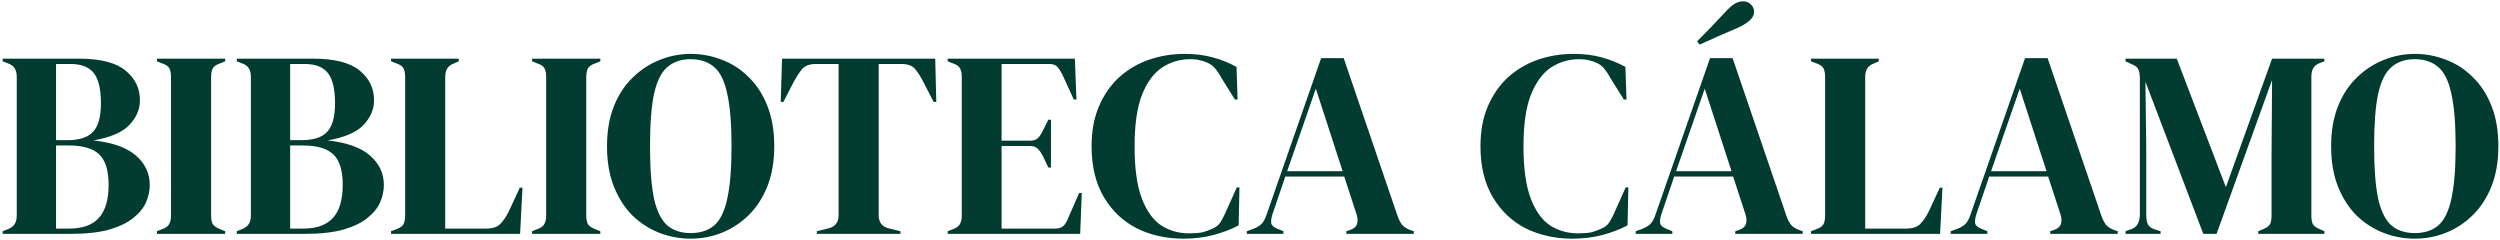 <svg width="791" height="76" viewBox="0 0 791 76" fill="none" xmlns="http://www.w3.org/2000/svg">
<path d="M0.848 74V73.16L2.36 72.572C3.48 72.124 4.236 71.564 4.628 70.892C5.076 70.22 5.3 69.324 5.3 68.204V24.356C5.3 23.18 5.076 22.256 4.628 21.584C4.236 20.912 3.48 20.38 2.36 19.988L0.848 19.4V18.56H24.956C31.788 18.56 36.716 19.82 39.74 22.34C42.764 24.804 44.276 27.94 44.276 31.748C44.276 34.604 43.156 37.208 40.916 39.56C38.732 41.856 34.952 43.48 29.576 44.432C35.736 45.104 40.244 46.728 43.1 49.304C45.956 51.824 47.384 54.904 47.384 58.544C47.384 60.336 46.992 62.156 46.208 64.004C45.424 65.796 44.08 67.448 42.176 68.96C40.328 70.472 37.78 71.704 34.532 72.656C31.284 73.552 27.168 74 22.184 74H0.848ZM17.732 44.348H21.344C25.096 44.348 27.784 43.48 29.408 41.744C31.088 40.008 31.928 36.984 31.928 32.672C31.928 28.192 31.172 25 29.66 23.096C28.148 21.192 25.684 20.24 22.268 20.24H17.732V44.348ZM17.732 72.32H21.932C26.132 72.32 29.24 71.2 31.256 68.96C33.328 66.72 34.364 63.22 34.364 58.46C34.364 53.98 33.384 50.788 31.424 48.884C29.464 46.98 26.244 46.028 21.764 46.028H17.732V72.32ZM49.657 74V73.16L51.337 72.488C52.457 72.096 53.185 71.564 53.521 70.892C53.913 70.22 54.109 69.324 54.109 68.204V24.356C54.109 23.236 53.941 22.34 53.605 21.668C53.269 20.996 52.513 20.464 51.337 20.072L49.657 19.4V18.56H71.245V19.4L69.565 20.072C68.445 20.464 67.689 20.996 67.297 21.668C66.961 22.34 66.793 23.236 66.793 24.356V68.204C66.793 69.324 66.961 70.22 67.297 70.892C67.689 71.508 68.445 72.04 69.565 72.488L71.245 73.16V74H49.657ZM74.922 74V73.16L76.434 72.572C77.554 72.124 78.31 71.564 78.702 70.892C79.15 70.22 79.374 69.324 79.374 68.204V24.356C79.374 23.18 79.15 22.256 78.702 21.584C78.31 20.912 77.554 20.38 76.434 19.988L74.922 19.4V18.56H99.03C105.862 18.56 110.79 19.82 113.814 22.34C116.838 24.804 118.35 27.94 118.35 31.748C118.35 34.604 117.23 37.208 114.99 39.56C112.806 41.856 109.026 43.48 103.65 44.432C109.81 45.104 114.318 46.728 117.174 49.304C120.03 51.824 121.458 54.904 121.458 58.544C121.458 60.336 121.066 62.156 120.282 64.004C119.498 65.796 118.154 67.448 116.25 68.96C114.402 70.472 111.854 71.704 108.606 72.656C105.358 73.552 101.242 74 96.258 74H74.922ZM91.806 44.348H95.418C99.17 44.348 101.858 43.48 103.482 41.744C105.162 40.008 106.002 36.984 106.002 32.672C106.002 28.192 105.246 25 103.734 23.096C102.222 21.192 99.758 20.24 96.342 20.24H91.806V44.348ZM91.806 72.32H96.006C100.206 72.32 103.314 71.2 105.33 68.96C107.402 66.72 108.438 63.22 108.438 58.46C108.438 53.98 107.458 50.788 105.498 48.884C103.538 46.98 100.318 46.028 95.838 46.028H91.806V72.32ZM123.731 74V73.16L125.495 72.488C126.671 72.04 127.399 71.508 127.679 70.892C128.015 70.22 128.183 69.324 128.183 68.204V24.356C128.183 23.236 128.015 22.34 127.679 21.668C127.343 20.996 126.615 20.464 125.495 20.072L123.731 19.4V18.56H145.151V19.4L143.639 20.072C142.575 20.464 141.847 21.024 141.455 21.752C141.063 22.424 140.867 23.32 140.867 24.44V72.32H153.803C155.875 72.32 157.387 71.816 158.339 70.808C159.347 69.8 160.299 68.344 161.195 66.44L164.471 59.384H165.311L164.555 74H123.731ZM168.356 74V73.16L170.036 72.488C171.156 72.096 171.884 71.564 172.22 70.892C172.612 70.22 172.808 69.324 172.808 68.204V24.356C172.808 23.236 172.64 22.34 172.304 21.668C171.968 20.996 171.212 20.464 170.036 20.072L168.356 19.4V18.56H189.944V19.4L188.264 20.072C187.144 20.464 186.388 20.996 185.996 21.668C185.66 22.34 185.492 23.236 185.492 24.356V68.204C185.492 69.324 185.66 70.22 185.996 70.892C186.388 71.508 187.144 72.04 188.264 72.488L189.944 73.16V74H168.356ZM218.519 75.512C215.103 75.512 211.799 74.896 208.607 73.664C205.471 72.432 202.643 70.612 200.123 68.204C197.659 65.74 195.699 62.688 194.243 59.048C192.787 55.408 192.059 51.152 192.059 46.28C192.059 41.464 192.787 37.236 194.243 33.596C195.699 29.956 197.687 26.932 200.207 24.524C202.727 22.06 205.555 20.212 208.691 18.98C211.883 17.692 215.159 17.048 218.519 17.048C221.935 17.048 225.211 17.664 228.347 18.896C231.539 20.072 234.367 21.892 236.831 24.356C239.351 26.764 241.339 29.816 242.795 33.512C244.251 37.152 244.979 41.408 244.979 46.28C244.979 51.04 244.251 55.268 242.795 58.964C241.339 62.604 239.351 65.656 236.831 68.12C234.367 70.528 231.539 72.376 228.347 73.664C225.211 74.896 221.935 75.512 218.519 75.512ZM218.519 73.748C221.599 73.748 224.091 72.936 225.995 71.312C227.899 69.632 229.271 66.804 230.111 62.828C231.007 58.796 231.455 53.28 231.455 46.28C231.455 39.224 231.007 33.708 230.111 29.732C229.271 25.7 227.899 22.872 225.995 21.248C224.091 19.568 221.599 18.728 218.519 18.728C215.495 18.728 213.031 19.568 211.127 21.248C209.223 22.872 207.823 25.7 206.927 29.732C206.087 33.708 205.667 39.224 205.667 46.28C205.667 53.28 206.087 58.796 206.927 62.828C207.823 66.804 209.223 69.632 211.127 71.312C213.031 72.936 215.495 73.748 218.519 73.748ZM258.444 74V73.16L261.888 72.32C264.184 71.816 265.332 70.416 265.332 68.12V20.24H258.192C256.12 20.24 254.636 20.8 253.74 21.92C252.844 22.984 251.892 24.468 250.884 26.372L247.86 32.252H247.02L247.44 18.56H295.908L296.244 32.252H295.404L292.38 26.372C291.428 24.468 290.504 22.984 289.608 21.92C288.712 20.8 287.228 20.24 285.156 20.24H278.016V68.12C278.016 70.416 279.164 71.816 281.46 72.32L284.904 73.16V74H258.444ZM299.852 74V73.16L301.784 72.404C302.736 72.012 303.38 71.508 303.716 70.892C304.108 70.22 304.304 69.324 304.304 68.204V24.356C304.304 23.236 304.136 22.368 303.8 21.752C303.52 21.08 302.848 20.548 301.784 20.156L299.852 19.4V18.56H340.088L340.592 31.496H339.752L336.14 23.6C335.636 22.592 335.104 21.78 334.544 21.164C333.984 20.548 333.144 20.24 332.024 20.24H316.904V44.516H325.892C327.012 44.516 327.852 44.236 328.412 43.676C329.028 43.06 329.56 42.248 330.008 41.24L331.688 37.88H332.528V53H331.688L330.008 49.472C329.504 48.464 328.972 47.68 328.412 47.12C327.852 46.504 327.012 46.196 325.892 46.196H316.904V72.32H333.872C334.992 72.32 335.86 72.04 336.476 71.48C337.092 70.864 337.596 70.024 337.988 68.96L341.432 61.064H342.272L341.768 74H299.852ZM374.439 75.512C369.007 75.512 364.079 74.42 359.655 72.236C355.287 69.996 351.815 66.692 349.239 62.324C346.663 57.956 345.375 52.608 345.375 46.28C345.375 41.464 346.159 37.236 347.727 33.596C349.295 29.956 351.423 26.904 354.111 24.44C356.855 21.976 359.991 20.128 363.519 18.896C367.103 17.664 370.883 17.048 374.859 17.048C378.051 17.048 380.991 17.412 383.679 18.14C386.367 18.868 388.887 19.876 391.239 21.164L391.575 31.496H390.735L386.535 24.776C385.975 23.712 385.359 22.76 384.687 21.92C384.015 21.024 383.175 20.352 382.167 19.904C381.327 19.512 380.487 19.232 379.647 19.064C378.863 18.84 377.855 18.728 376.623 18.728C373.375 18.728 370.407 19.596 367.719 21.332C365.087 23.068 362.959 25.952 361.335 29.984C359.767 33.96 358.983 39.42 358.983 46.364C358.983 53.252 359.739 58.712 361.251 62.744C362.763 66.72 364.807 69.576 367.383 71.312C370.015 72.992 372.955 73.832 376.203 73.832C377.995 73.832 379.423 73.72 380.487 73.496C381.551 73.216 382.615 72.824 383.679 72.32C384.743 71.872 385.555 71.228 386.115 70.388C386.675 69.492 387.179 68.54 387.627 67.532L391.323 59.3H392.163L391.911 71.312C389.559 72.544 386.927 73.552 384.015 74.336C381.103 75.12 377.911 75.512 374.439 75.512ZM394.488 74V73.16L396.588 72.404C397.708 71.956 398.576 71.424 399.192 70.808C399.808 70.136 400.312 69.212 400.704 68.036L418.008 18.392H425.148L442.2 68.372C442.648 69.604 443.152 70.556 443.712 71.228C444.272 71.844 445.14 72.376 446.316 72.824L447.324 73.16V74H425.988V73.16L427.248 72.74C428.424 72.292 429.124 71.676 429.348 70.892C429.628 70.052 429.6 69.072 429.264 67.952L425.316 55.856H406.668L402.636 67.7C402.244 68.932 402.104 69.912 402.216 70.64C402.384 71.368 403.056 71.956 404.232 72.404L406.08 73.16V74H394.488ZM407.256 54.176H424.812L416.328 28.052L407.256 54.176ZM497.486 75.512C492.054 75.512 487.126 74.42 482.702 72.236C478.334 69.996 474.862 66.692 472.286 62.324C469.71 57.956 468.422 52.608 468.422 46.28C468.422 41.464 469.206 37.236 470.774 33.596C472.342 29.956 474.47 26.904 477.158 24.44C479.902 21.976 483.038 20.128 486.566 18.896C490.15 17.664 493.93 17.048 497.906 17.048C501.098 17.048 504.038 17.412 506.726 18.14C509.414 18.868 511.934 19.876 514.286 21.164L514.622 31.496H513.782L509.582 24.776C509.022 23.712 508.406 22.76 507.734 21.92C507.062 21.024 506.222 20.352 505.214 19.904C504.374 19.512 503.534 19.232 502.694 19.064C501.91 18.84 500.902 18.728 499.67 18.728C496.422 18.728 493.454 19.596 490.766 21.332C488.134 23.068 486.006 25.952 484.382 29.984C482.814 33.96 482.03 39.42 482.03 46.364C482.03 53.252 482.786 58.712 484.298 62.744C485.81 66.72 487.854 69.576 490.43 71.312C493.062 72.992 496.002 73.832 499.25 73.832C501.042 73.832 502.47 73.72 503.534 73.496C504.598 73.216 505.662 72.824 506.726 72.32C507.79 71.872 508.602 71.228 509.162 70.388C509.722 69.492 510.226 68.54 510.674 67.532L514.37 59.3H515.21L514.958 71.312C512.606 72.544 509.974 73.552 507.062 74.336C504.15 75.12 500.958 75.512 497.486 75.512ZM517.535 74V73.16L519.635 72.404C520.755 71.956 521.623 71.424 522.239 70.808C522.855 70.136 523.359 69.212 523.751 68.036L541.055 18.392H548.195L565.247 68.372C565.695 69.604 566.199 70.556 566.759 71.228C567.319 71.844 568.187 72.376 569.363 72.824L570.371 73.16V74H549.035V73.16L550.295 72.74C551.471 72.292 552.171 71.676 552.395 70.892C552.675 70.052 552.647 69.072 552.311 67.952L548.363 55.856H529.715L525.683 67.7C525.291 68.932 525.151 69.912 525.263 70.64C525.431 71.368 526.103 71.956 527.279 72.404L529.127 73.16V74H517.535ZM530.303 54.176H547.859L539.375 28.052L530.303 54.176ZM536.939 13.1C538.395 11.644 539.851 10.16 541.307 8.648C542.763 7.08 544.163 5.596 545.507 4.196C546.907 2.684 548.027 1.676 548.867 1.172C549.763 0.668 550.631 0.416 551.471 0.416C552.535 0.416 553.375 0.752 553.991 1.424C554.663 2.04 554.999 2.824 554.999 3.776C554.999 5.568 553.263 7.248 549.791 8.816C547.719 9.712 545.703 10.58 543.743 11.42C541.839 12.26 539.851 13.156 537.779 14.108L536.939 13.1ZM573.016 74V73.16L574.78 72.488C575.956 72.04 576.684 71.508 576.964 70.892C577.3 70.22 577.468 69.324 577.468 68.204V24.356C577.468 23.236 577.3 22.34 576.964 21.668C576.628 20.996 575.9 20.464 574.78 20.072L573.016 19.4V18.56H594.436V19.4L592.924 20.072C591.86 20.464 591.132 21.024 590.74 21.752C590.348 22.424 590.152 23.32 590.152 24.44V72.32H603.088C605.16 72.32 606.672 71.816 607.624 70.808C608.632 69.8 609.584 68.344 610.48 66.44L613.756 59.384H614.596L613.84 74H573.016ZM617.203 74V73.16L619.303 72.404C620.423 71.956 621.291 71.424 621.907 70.808C622.523 70.136 623.027 69.212 623.419 68.036L640.723 18.392H647.863L664.915 68.372C665.363 69.604 665.867 70.556 666.427 71.228C666.987 71.844 667.855 72.376 669.031 72.824L670.039 73.16V74H648.703V73.16L649.963 72.74C651.139 72.292 651.839 71.676 652.063 70.892C652.343 70.052 652.315 69.072 651.979 67.952L648.031 55.856H629.383L625.351 67.7C624.959 68.932 624.819 69.912 624.931 70.64C625.099 71.368 625.771 71.956 626.947 72.404L628.795 73.16V74H617.203ZM629.971 54.176H647.527L639.043 28.052L629.971 54.176ZM672.516 74V73.16L674.196 72.572C676.1 71.956 677.052 70.36 677.052 67.784V24.776C677.052 23.656 676.912 22.76 676.632 22.088C676.408 21.416 675.764 20.856 674.7 20.408L672.516 19.4V18.56H688.728L704.268 59.216L718.884 18.56H735.432V19.4L734.088 19.904C733.024 20.296 732.296 20.856 731.904 21.584C731.512 22.256 731.316 23.152 731.316 24.272V68.204C731.316 69.324 731.456 70.192 731.736 70.808C732.016 71.424 732.688 71.956 733.752 72.404L735.432 73.16V74H714.516V73.16L716.28 72.404C717.344 71.956 718.016 71.424 718.296 70.808C718.576 70.192 718.716 69.324 718.716 68.204V49.304L718.884 25.28L701.328 74H697.128L678.816 25.868L679.068 46.784V67.952C679.068 69.184 679.236 70.192 679.572 70.976C679.964 71.704 680.692 72.236 681.756 72.572L683.604 73.16V74H672.516ZM764.027 75.512C760.611 75.512 757.307 74.896 754.115 73.664C750.979 72.432 748.151 70.612 745.631 68.204C743.167 65.74 741.207 62.688 739.751 59.048C738.295 55.408 737.567 51.152 737.567 46.28C737.567 41.464 738.295 37.236 739.751 33.596C741.207 29.956 743.195 26.932 745.715 24.524C748.235 22.06 751.063 20.212 754.199 18.98C757.391 17.692 760.667 17.048 764.027 17.048C767.443 17.048 770.719 17.664 773.855 18.896C777.047 20.072 779.875 21.892 782.339 24.356C784.859 26.764 786.847 29.816 788.303 33.512C789.759 37.152 790.487 41.408 790.487 46.28C790.487 51.04 789.759 55.268 788.303 58.964C786.847 62.604 784.859 65.656 782.339 68.12C779.875 70.528 777.047 72.376 773.855 73.664C770.719 74.896 767.443 75.512 764.027 75.512ZM764.027 73.748C767.107 73.748 769.599 72.936 771.503 71.312C773.407 69.632 774.779 66.804 775.619 62.828C776.515 58.796 776.963 53.28 776.963 46.28C776.963 39.224 776.515 33.708 775.619 29.732C774.779 25.7 773.407 22.872 771.503 21.248C769.599 19.568 767.107 18.728 764.027 18.728C761.003 18.728 758.539 19.568 756.635 21.248C754.731 22.872 753.331 25.7 752.435 29.732C751.595 33.708 751.175 39.224 751.175 46.28C751.175 53.28 751.595 58.796 752.435 62.828C753.331 66.804 754.731 69.632 756.635 71.312C758.539 72.936 761.003 73.748 764.027 73.748Z" fill="#023B2F"/>
</svg>
